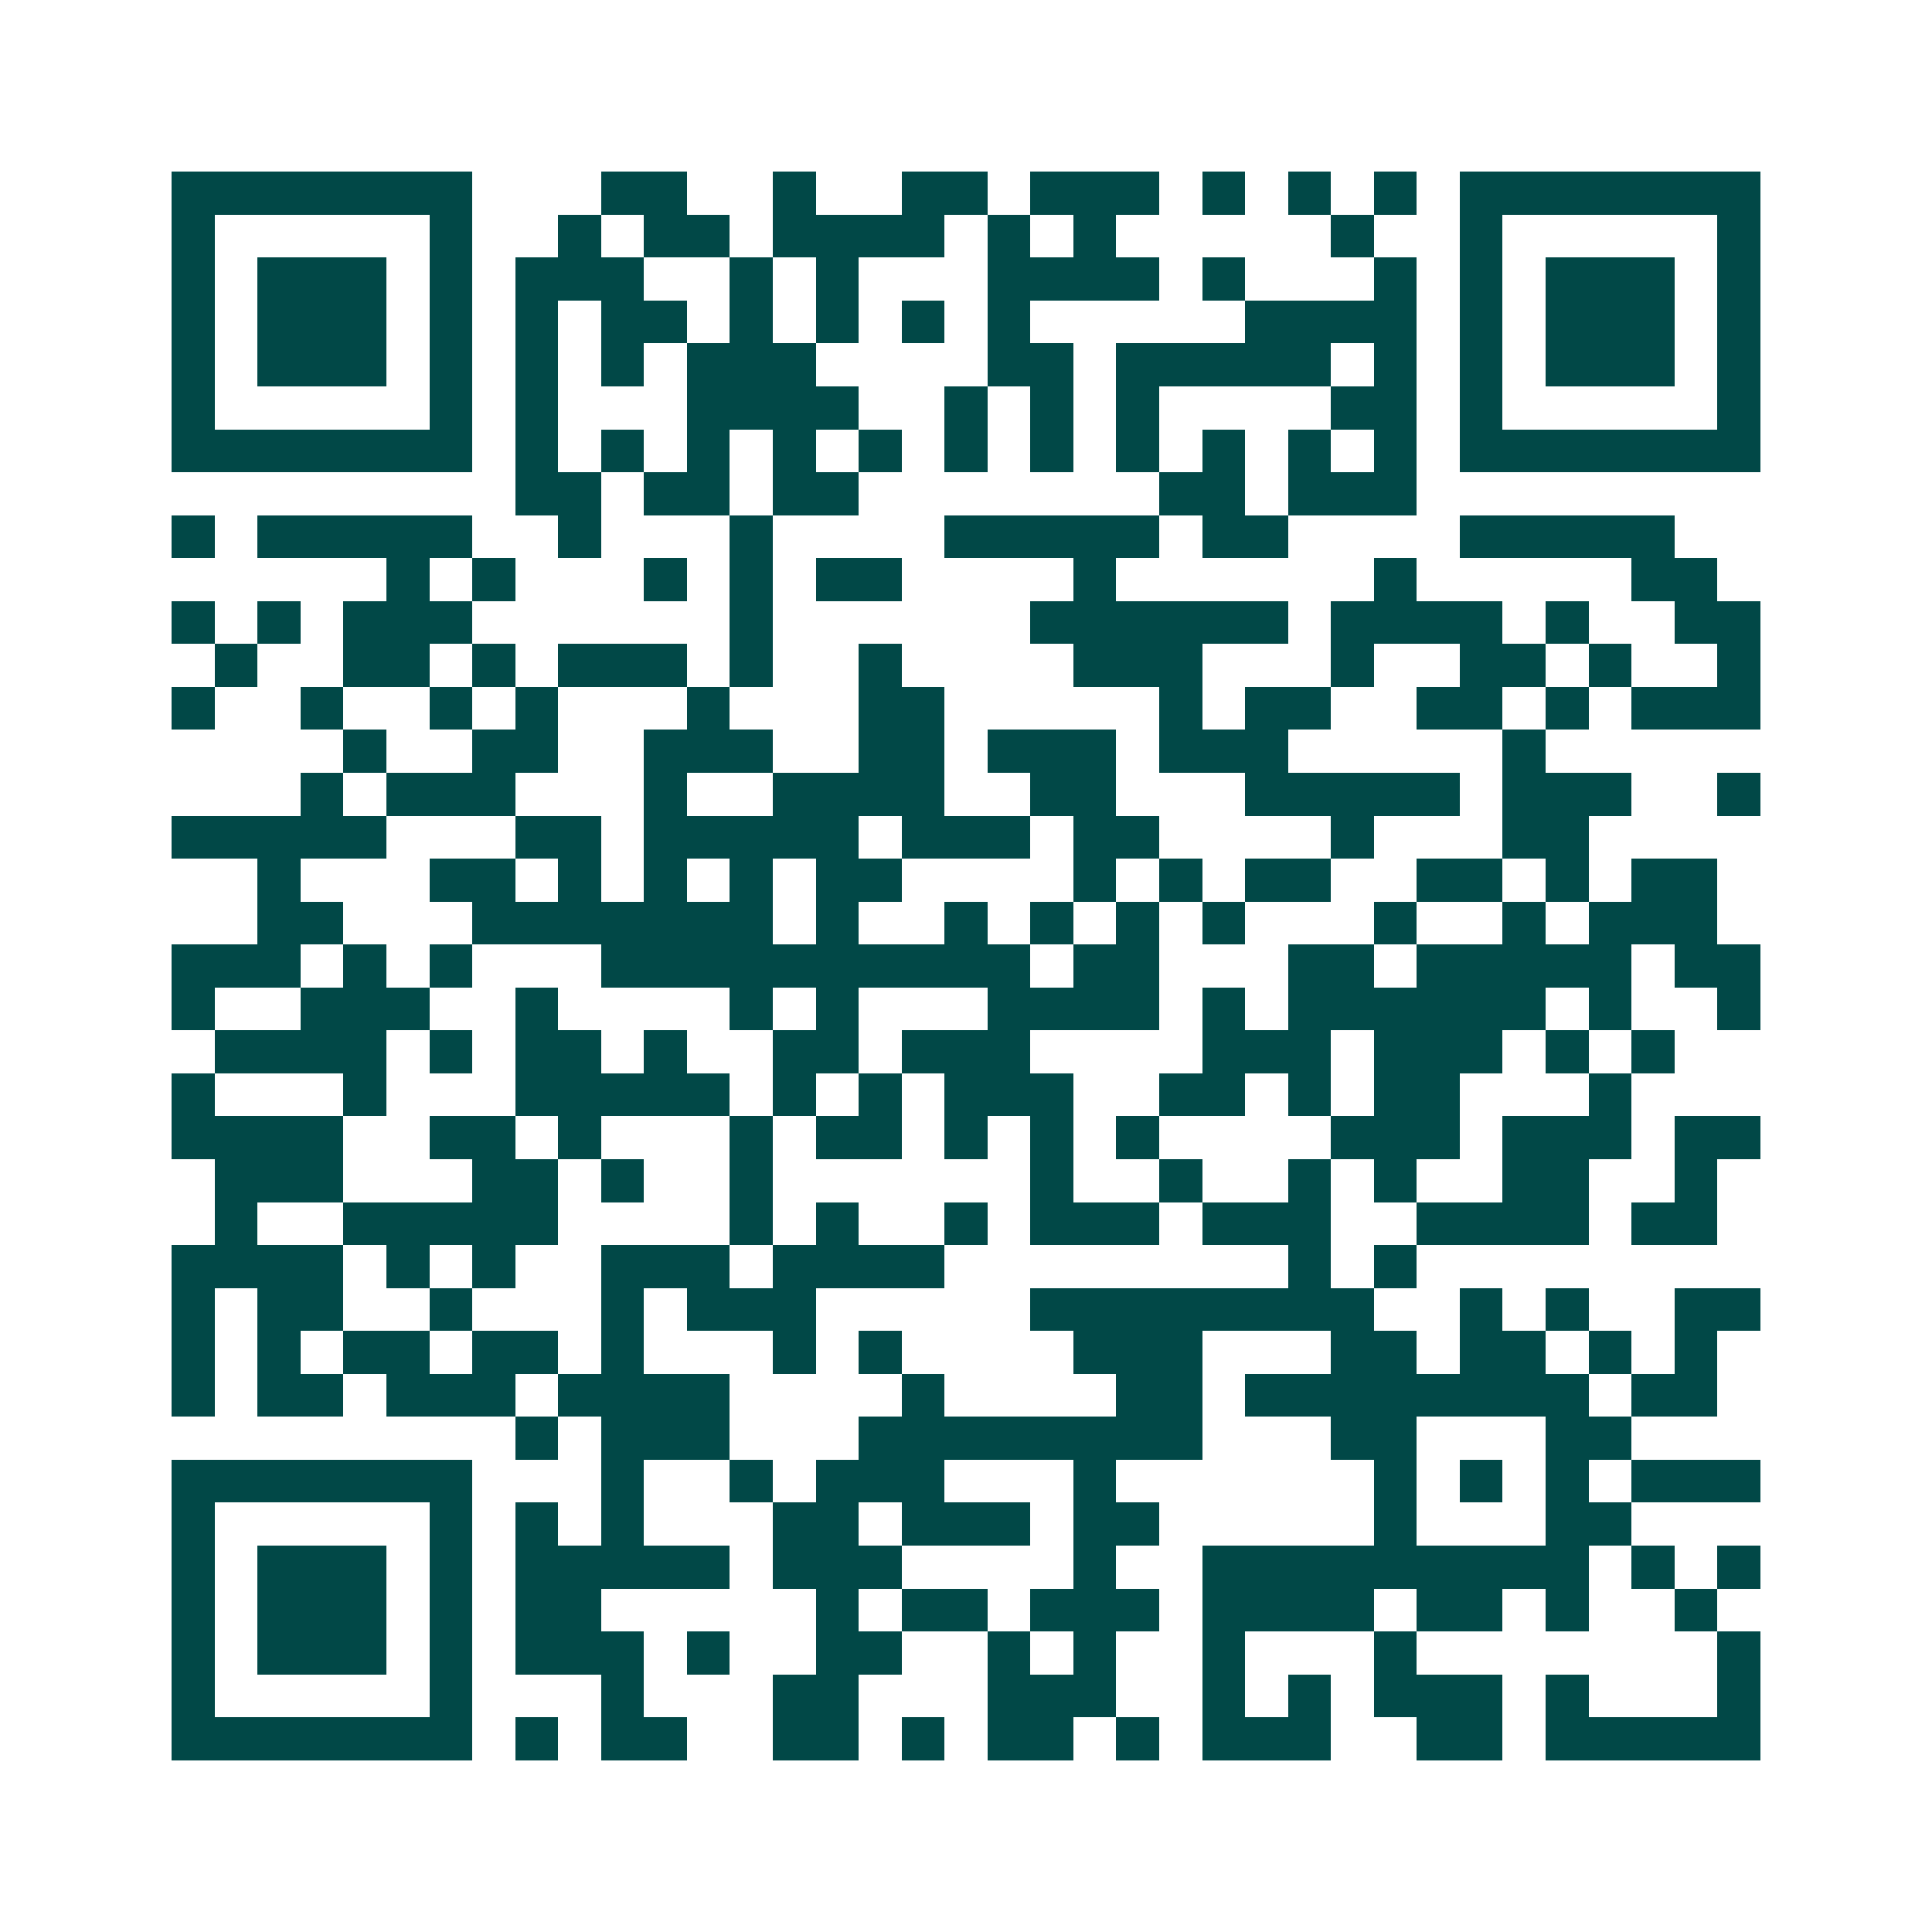 <svg xmlns="http://www.w3.org/2000/svg" width="200" height="200" viewBox="0 0 45 45" shape-rendering="crispEdges"><path fill="#ffffff" d="M0 0h45v45H0z"/><path stroke="#014847" d="M4 4.5h7m3 0h2m2 0h1m2 0h2m1 0h3m1 0h1m1 0h1m1 0h1m1 0h7M4 5.5h1m5 0h1m2 0h1m1 0h2m1 0h4m1 0h1m1 0h1m5 0h1m2 0h1m5 0h1M4 6.5h1m1 0h3m1 0h1m1 0h3m2 0h1m1 0h1m3 0h4m1 0h1m3 0h1m1 0h1m1 0h3m1 0h1M4 7.5h1m1 0h3m1 0h1m1 0h1m1 0h2m1 0h1m1 0h1m1 0h1m1 0h1m5 0h4m1 0h1m1 0h3m1 0h1M4 8.5h1m1 0h3m1 0h1m1 0h1m1 0h1m1 0h3m4 0h2m1 0h5m1 0h1m1 0h1m1 0h3m1 0h1M4 9.5h1m5 0h1m1 0h1m3 0h4m2 0h1m1 0h1m1 0h1m4 0h2m1 0h1m5 0h1M4 10.5h7m1 0h1m1 0h1m1 0h1m1 0h1m1 0h1m1 0h1m1 0h1m1 0h1m1 0h1m1 0h1m1 0h1m1 0h7M12 11.5h2m1 0h2m1 0h2m7 0h2m1 0h3M4 12.5h1m1 0h5m2 0h1m3 0h1m4 0h5m1 0h2m4 0h5M9 13.5h1m1 0h1m3 0h1m1 0h1m1 0h2m4 0h1m6 0h1m5 0h2M4 14.5h1m1 0h1m1 0h3m6 0h1m6 0h6m1 0h4m1 0h1m2 0h2M5 15.5h1m2 0h2m1 0h1m1 0h3m1 0h1m2 0h1m4 0h3m3 0h1m2 0h2m1 0h1m2 0h1M4 16.5h1m2 0h1m2 0h1m1 0h1m3 0h1m3 0h2m5 0h1m1 0h2m2 0h2m1 0h1m1 0h3M8 17.5h1m2 0h2m2 0h3m2 0h2m1 0h3m1 0h3m5 0h1M7 18.5h1m1 0h3m3 0h1m2 0h4m2 0h2m3 0h5m1 0h3m2 0h1M4 19.5h5m3 0h2m1 0h5m1 0h3m1 0h2m4 0h1m3 0h2M6 20.5h1m3 0h2m1 0h1m1 0h1m1 0h1m1 0h2m4 0h1m1 0h1m1 0h2m2 0h2m1 0h1m1 0h2M6 21.5h2m3 0h7m1 0h1m2 0h1m1 0h1m1 0h1m1 0h1m3 0h1m2 0h1m1 0h3M4 22.5h3m1 0h1m1 0h1m3 0h10m1 0h2m3 0h2m1 0h5m1 0h2M4 23.5h1m2 0h3m2 0h1m4 0h1m1 0h1m3 0h4m1 0h1m1 0h6m1 0h1m2 0h1M5 24.5h4m1 0h1m1 0h2m1 0h1m2 0h2m1 0h3m4 0h3m1 0h3m1 0h1m1 0h1M4 25.5h1m3 0h1m3 0h5m1 0h1m1 0h1m1 0h3m2 0h2m1 0h1m1 0h2m3 0h1M4 26.5h4m2 0h2m1 0h1m3 0h1m1 0h2m1 0h1m1 0h1m1 0h1m4 0h3m1 0h3m1 0h2M5 27.5h3m3 0h2m1 0h1m2 0h1m6 0h1m2 0h1m2 0h1m1 0h1m2 0h2m2 0h1M5 28.5h1m2 0h5m4 0h1m1 0h1m2 0h1m1 0h3m1 0h3m2 0h4m1 0h2M4 29.5h4m1 0h1m1 0h1m2 0h3m1 0h4m8 0h1m1 0h1M4 30.5h1m1 0h2m2 0h1m3 0h1m1 0h3m5 0h8m2 0h1m1 0h1m2 0h2M4 31.5h1m1 0h1m1 0h2m1 0h2m1 0h1m3 0h1m1 0h1m4 0h3m3 0h2m1 0h2m1 0h1m1 0h1M4 32.5h1m1 0h2m1 0h3m1 0h4m4 0h1m4 0h2m1 0h8m1 0h2M12 33.5h1m1 0h3m3 0h8m3 0h2m3 0h2M4 34.5h7m3 0h1m2 0h1m1 0h3m3 0h1m6 0h1m1 0h1m1 0h1m1 0h3M4 35.5h1m5 0h1m1 0h1m1 0h1m3 0h2m1 0h3m1 0h2m5 0h1m3 0h2M4 36.5h1m1 0h3m1 0h1m1 0h5m1 0h3m4 0h1m2 0h9m1 0h1m1 0h1M4 37.5h1m1 0h3m1 0h1m1 0h2m5 0h1m1 0h2m1 0h3m1 0h4m1 0h2m1 0h1m2 0h1M4 38.5h1m1 0h3m1 0h1m1 0h3m1 0h1m2 0h2m2 0h1m1 0h1m2 0h1m3 0h1m7 0h1M4 39.5h1m5 0h1m3 0h1m3 0h2m3 0h3m2 0h1m1 0h1m1 0h3m1 0h1m3 0h1M4 40.5h7m1 0h1m1 0h2m2 0h2m1 0h1m1 0h2m1 0h1m1 0h3m2 0h2m1 0h5"/></svg>
